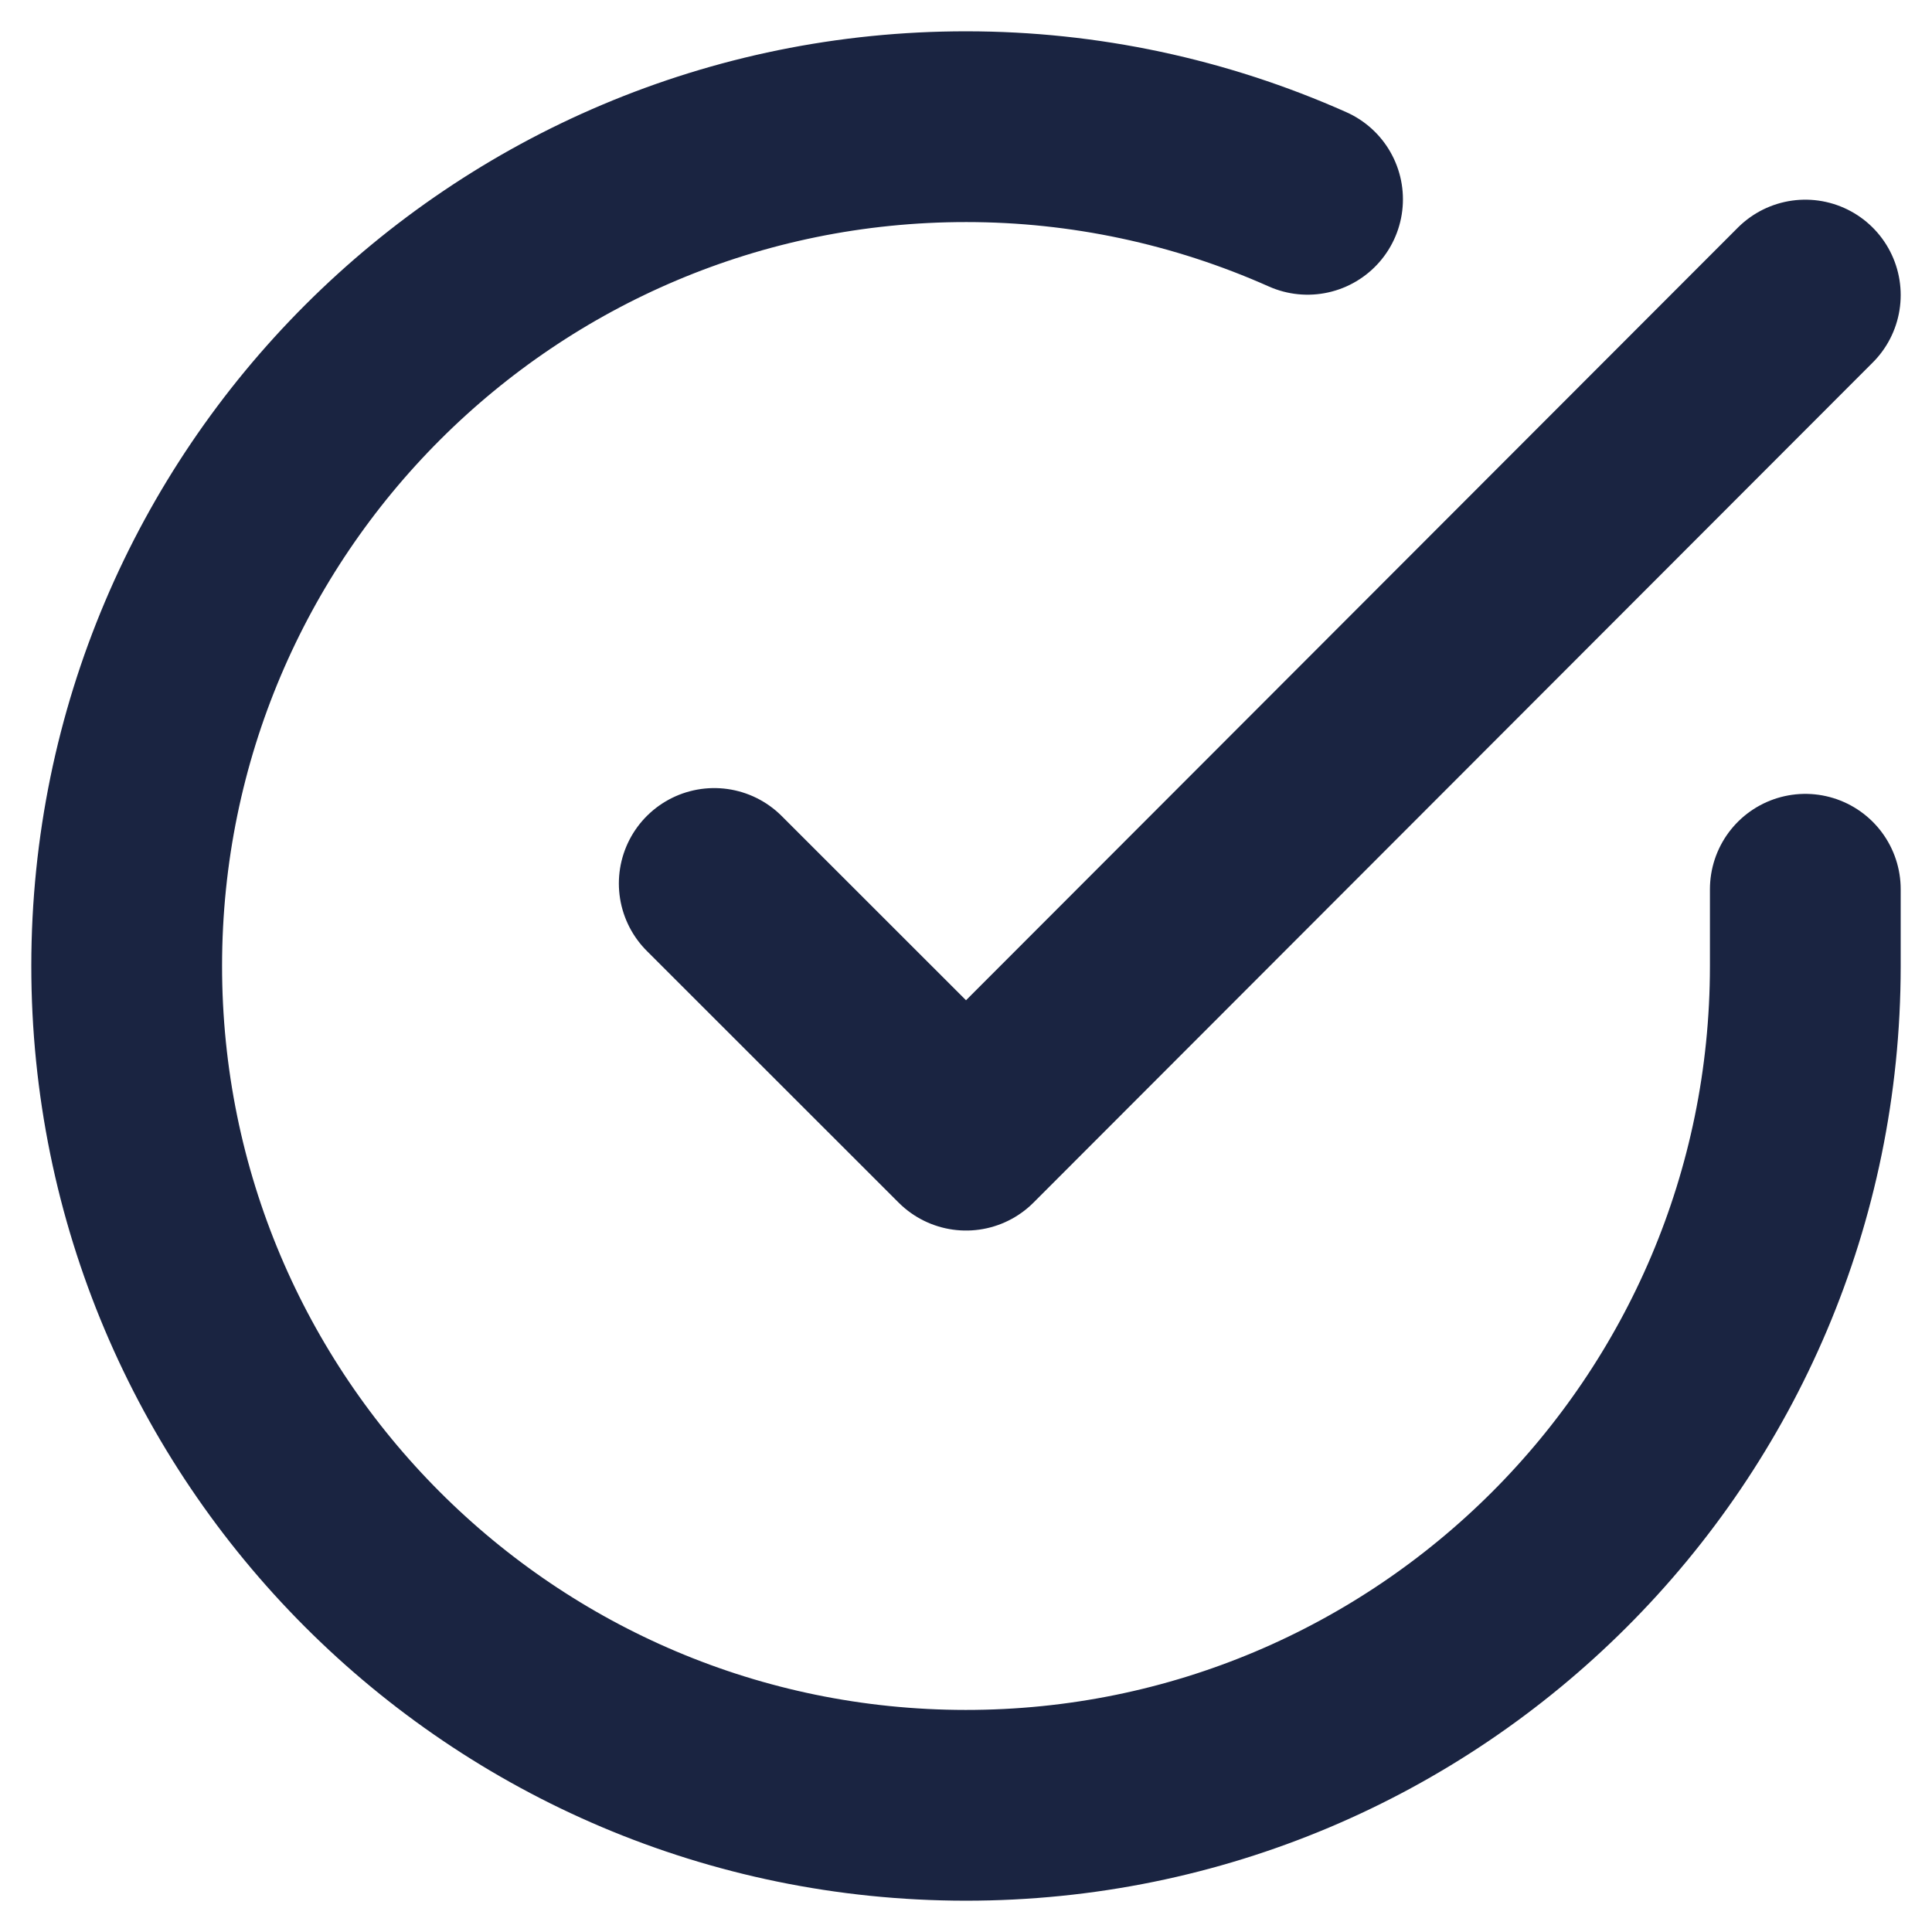 <svg width="61" height="61" viewBox="0 0 61 61" fill="none" xmlns="http://www.w3.org/2000/svg">
<path d="M57 28.077V30.514C56.992 45.151 45.119 57.008 30.486 57C15.85 56.992 3.992 45.123 4 30.486C4.008 15.85 15.877 3.992 30.514 4C34.225 4 37.896 4.784 41.284 6.293M57 9.316L30.502 35.841L22.551 27.894" stroke="#1A2441" stroke-width="6.023" stroke-linecap="round" stroke-linejoin="round"/>
</svg>
